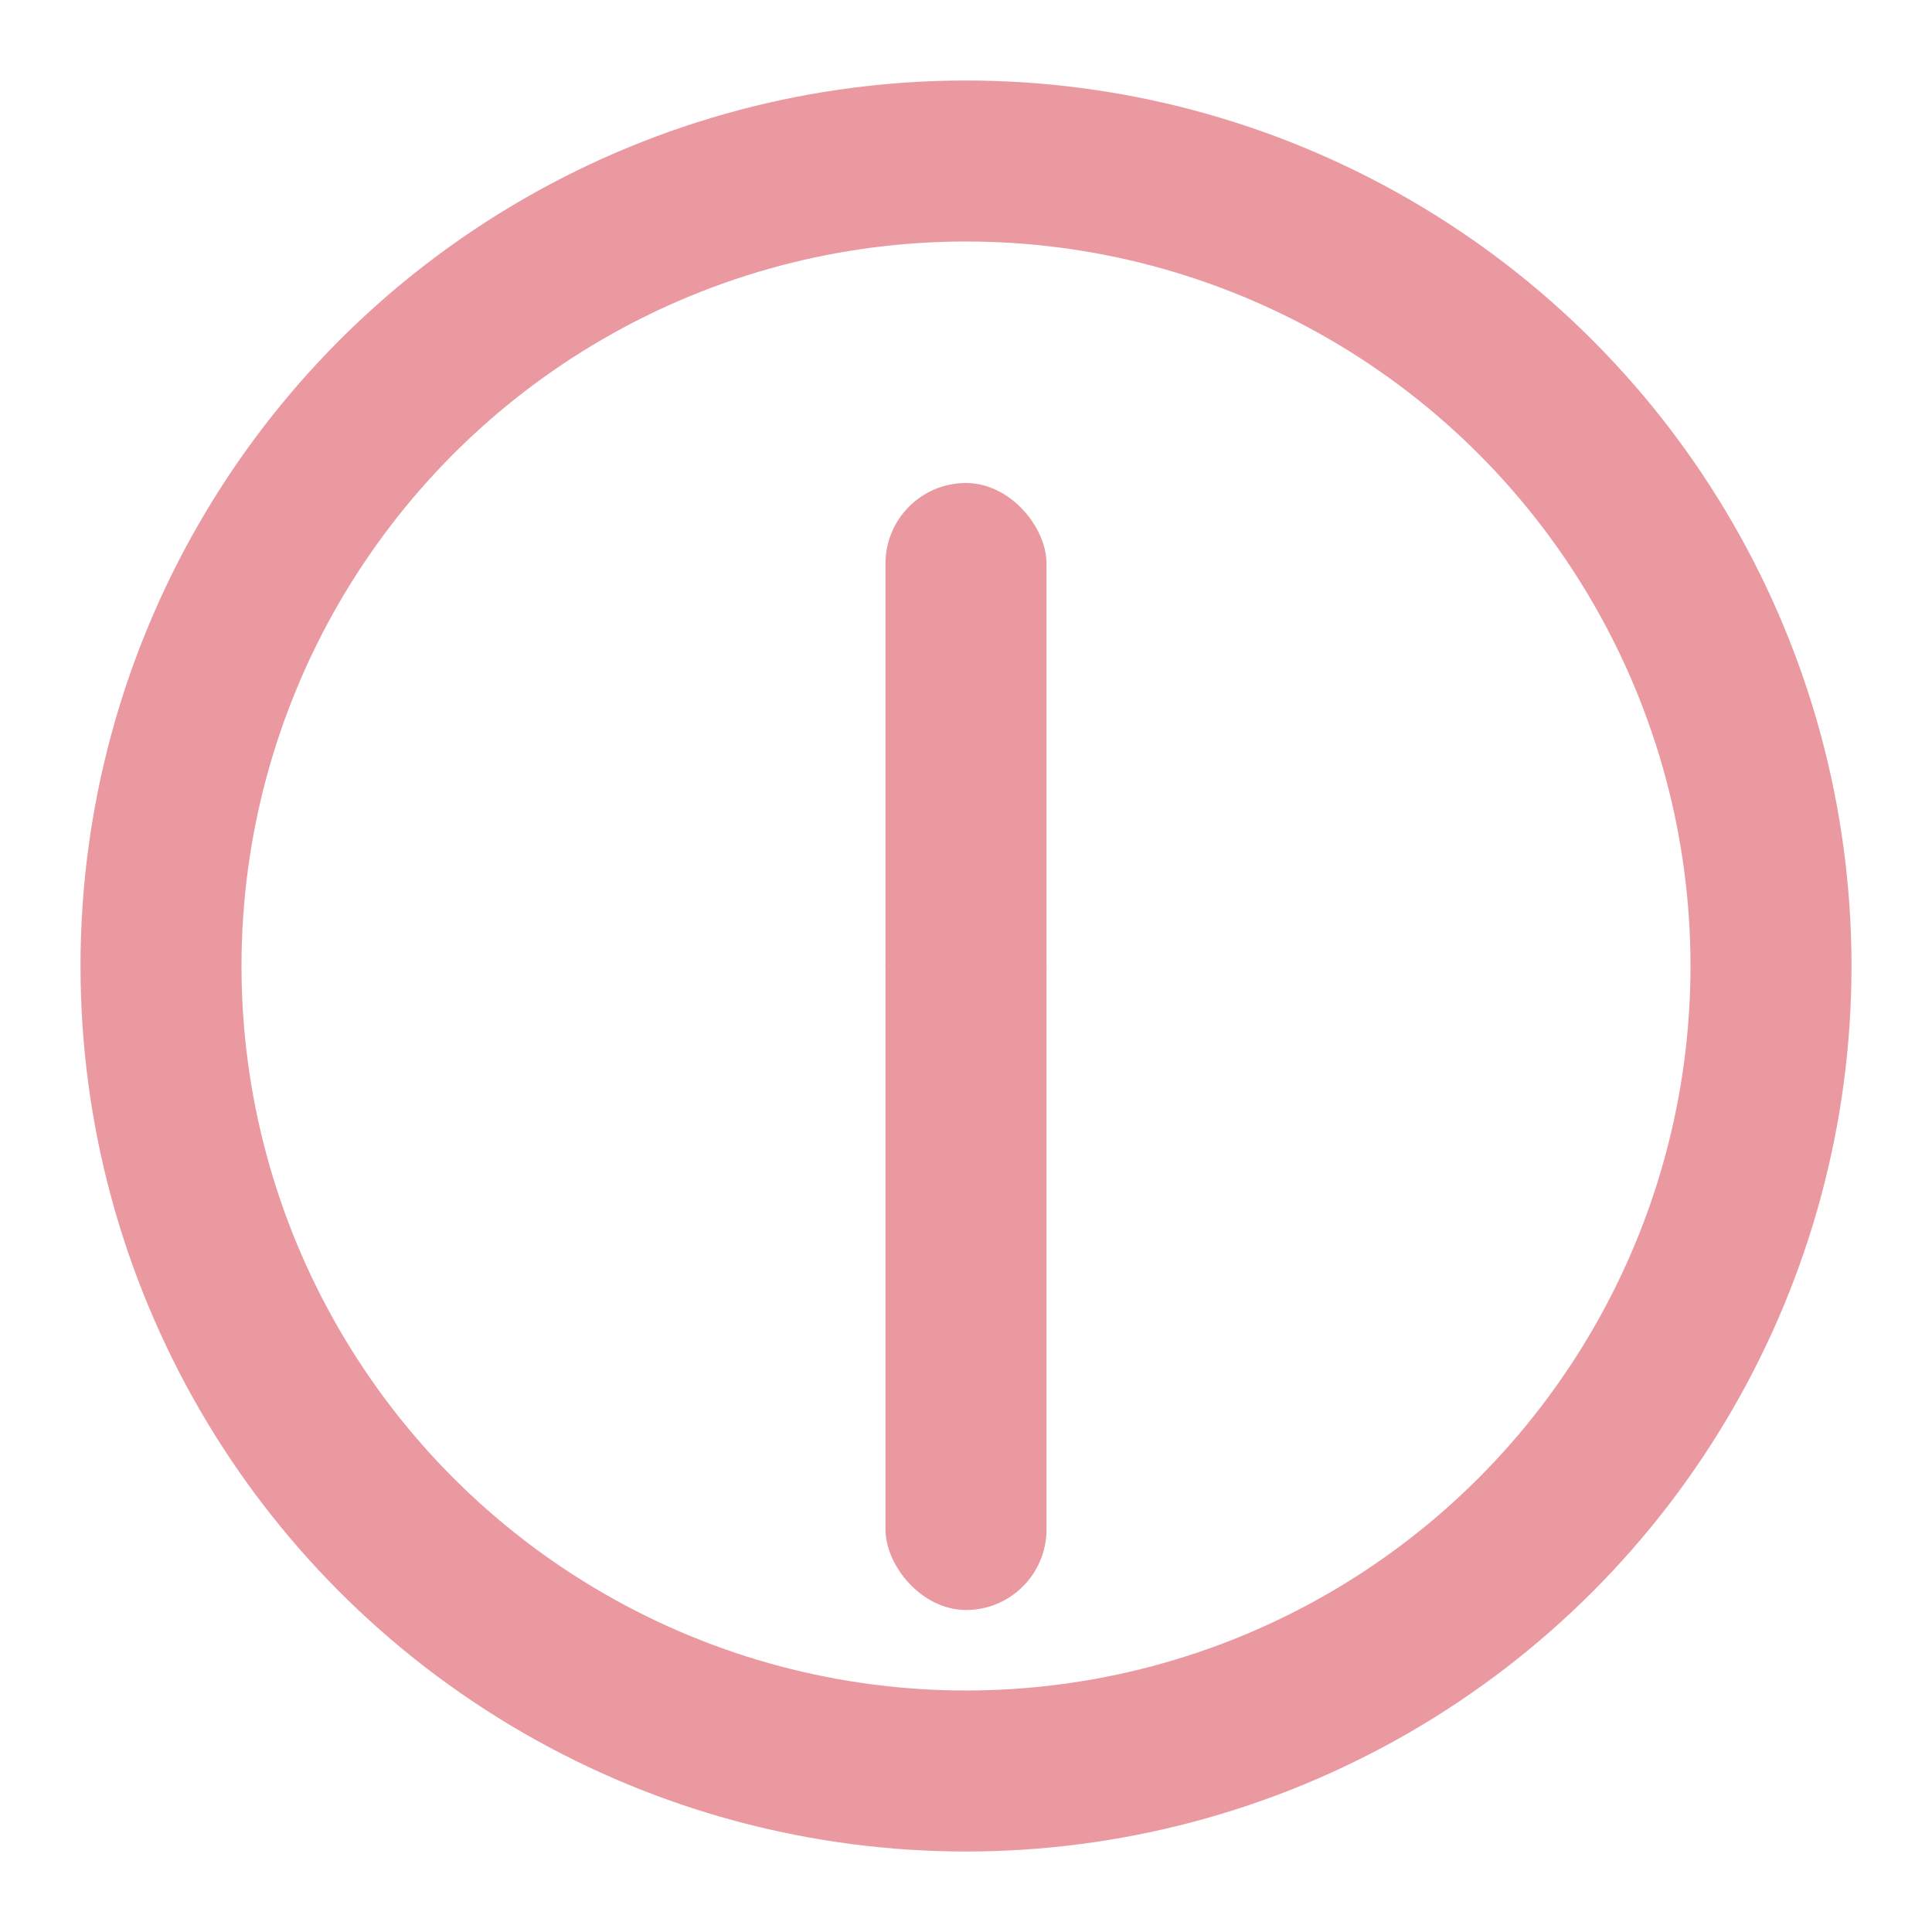 <!-- https://github.com/n3r4zzurr0/svg-spinners/blob/main/LICENSE -->
<!-- Modified from the original -->
<svg width="24" height="24" viewBox="0 0 24 24" xmlns="http://www.w3.org/2000/svg">
	<style>
		.spinner_d9Sa {
			transform-origin: center
		}
		.spinner_qQQY {
			animation: spinner_ZpfF 9s linear infinite
		}
		.spinner_pote {
			animation: spinner_ZpfF .75s linear infinite
		}
		@keyframes spinner_ZpfF {
			100% {
				transform: rotate(360deg)
			}
		}
	</style>
	<circle cx="12" cy="12" r="10" stroke="#eb99a1" fill="transparent" stroke-width="2" />
	<rect class="spinner_d9Sa spinner_qQQY" x="11" y="6" rx="1" width="2" height="7" fill="#eb99a1" />
	<rect class="spinner_d9Sa spinner_pote" x="11" y="11" rx="1" width="2" height="9" fill="#eb99a1" />
</svg>